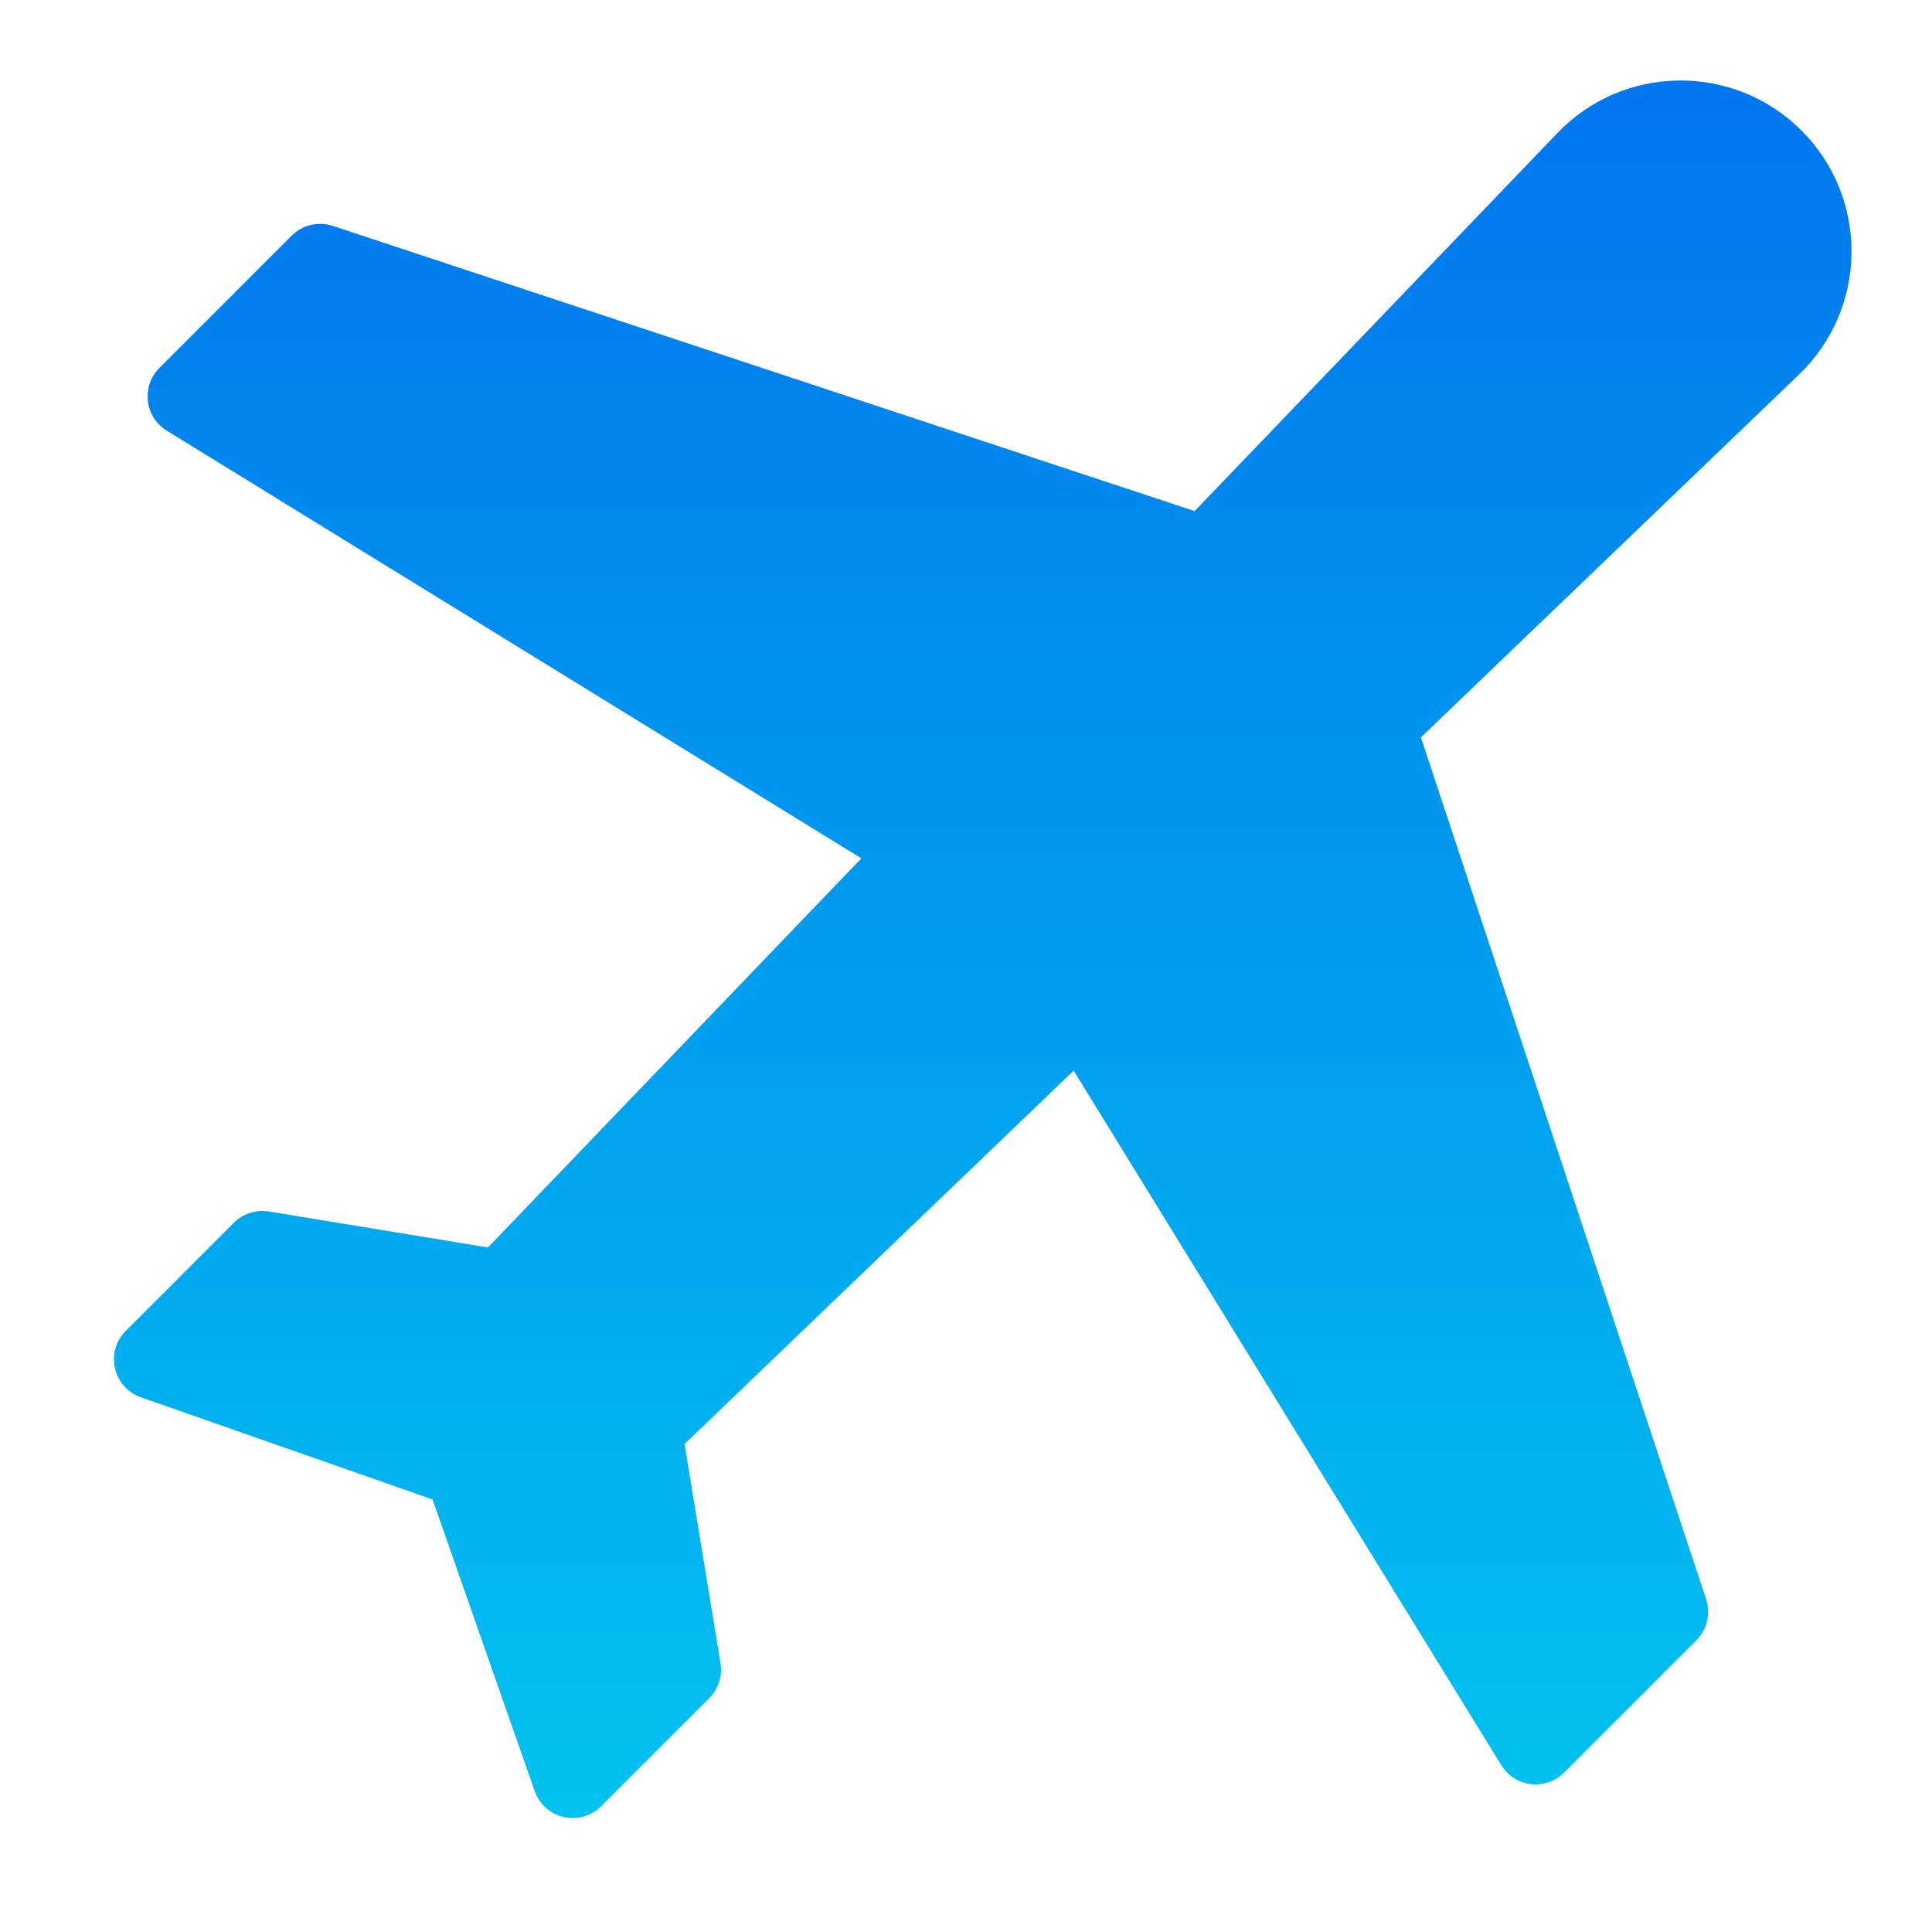 <svg width="192" height="192" viewBox="0 0 192 192" fill="none" xmlns="http://www.w3.org/2000/svg">
<g clip-path="url(#clip0)">
<path d="M179.028 12.972C172.301 6.246 161.361 6.358 154.774 13.222L118.719 50.793L33.074 22.45C31.638 21.975 30.058 22.349 28.989 23.419L15.842 36.565C14.016 38.392 14.374 41.445 16.574 42.8L85.602 85.302L48.492 123.972L26.719 120.397C25.448 120.188 24.154 120.605 23.243 121.516L12.5 132.259C10.416 134.343 11.225 137.888 14.006 138.862L42.987 149.013L53.138 177.994C54.112 180.775 57.657 181.584 59.741 179.5L70.484 168.757C71.395 167.846 71.812 166.552 71.603 165.281L68.028 143.508L106.698 106.398L149.2 175.426C150.555 177.626 153.608 177.984 155.435 176.157L168.581 163.011C169.65 161.942 170.025 160.361 169.55 158.926L141.208 73.281L178.778 37.226C185.642 30.64 185.754 19.699 179.028 12.972Z" fill="url(#paint0_linear)"/>
</g>
<defs>
<linearGradient id="paint0_linear" x1="96" y1="8" x2="96" y2="184" gradientUnits="userSpaceOnUse">
<stop stop-color="#0176EE"/>
<stop offset="1" stop-color="#01C3EE"/>
</linearGradient>
<clipPath id="clip0">
<rect width="192" height="192" fill="white"/>
</clipPath>
</defs>
</svg>
